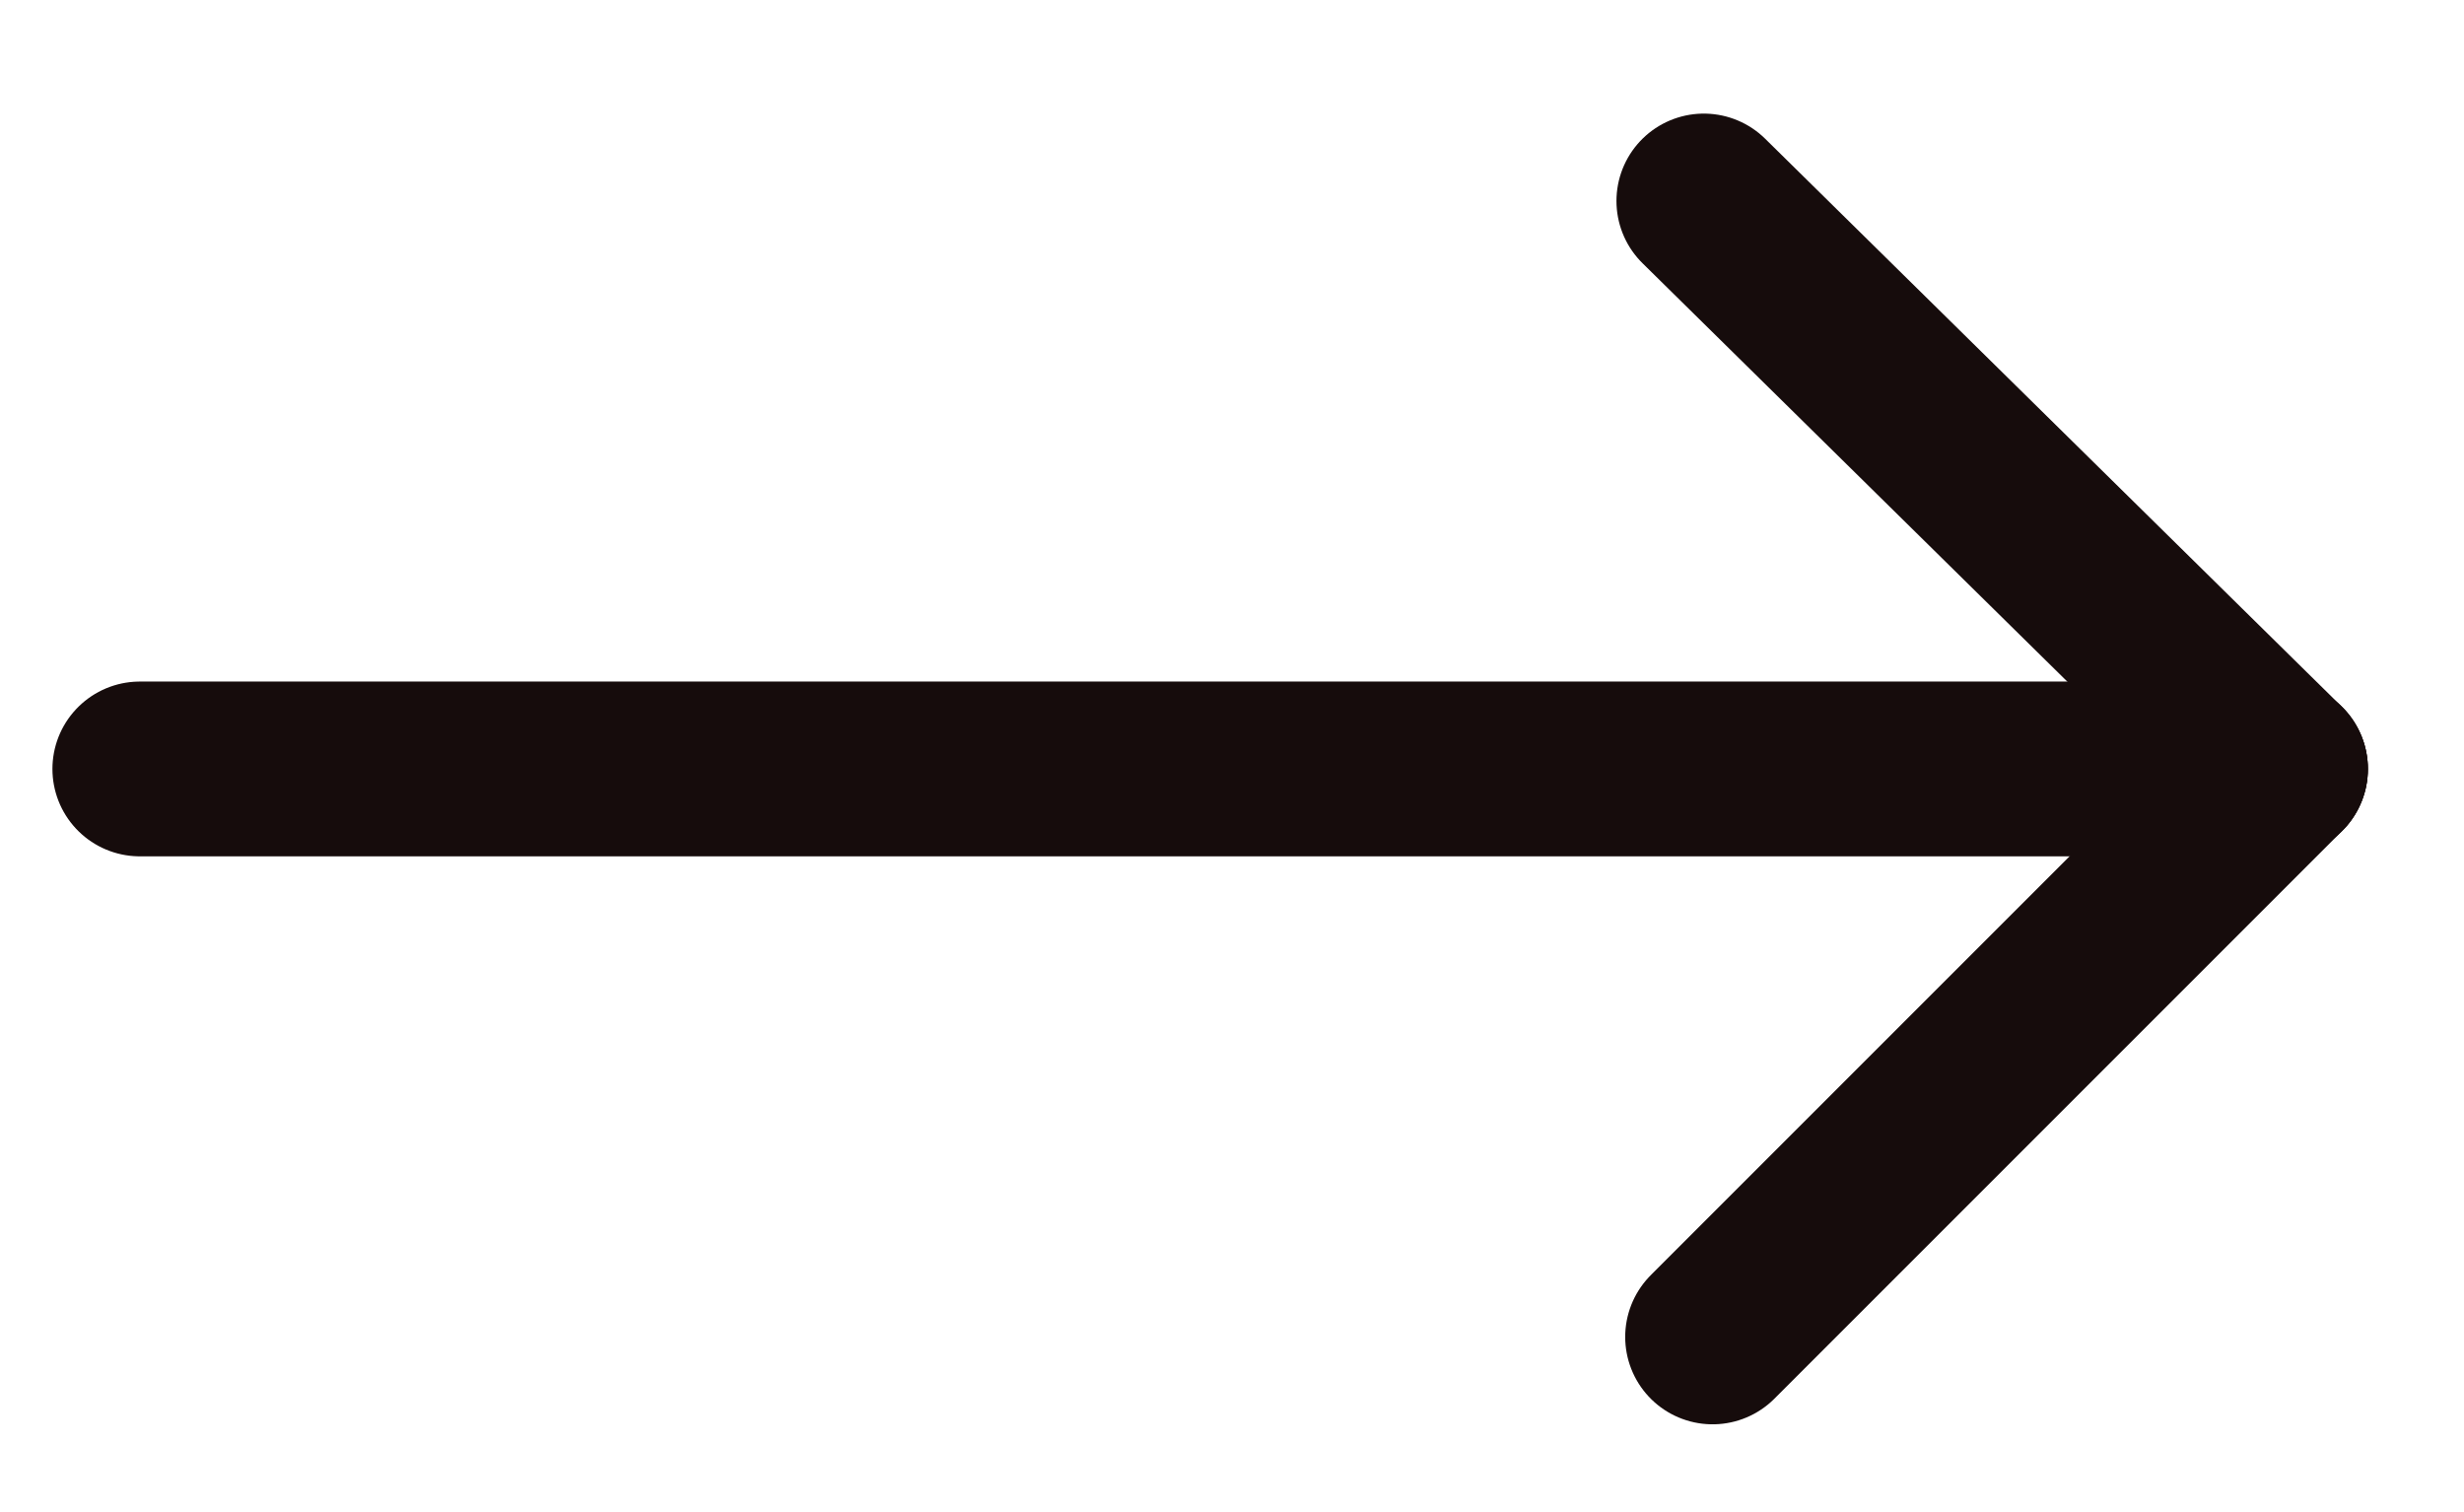 <?xml version="1.0" encoding="utf-8"?>
<!-- Generator: Adobe Illustrator 27.4.1, SVG Export Plug-In . SVG Version: 6.00 Build 0)  -->
<svg version="1.1" id="레이어_1" xmlns="http://www.w3.org/2000/svg" xmlns:xlink="http://www.w3.org/1999/xlink" x="0px"
	 y="0px" viewBox="0 0 28.2 17.3" style="enable-background:new 0 0 28.2 17.3;" xml:space="preserve">
<style type="text/css">
	.st0{fill:none;stroke:#160C0C;stroke-width:2;stroke-linecap:round;stroke-linejoin:round;stroke-miterlimit:10;}
</style>
<line class="st0" x1="1.6" y1="8.8" x2="26.1" y2="8.8"/>
<line class="st0" x1="19.5" y1="2.3" x2="26.1" y2="8.8"/>
<line class="st0" x1="26.1" y1="8.8" x2="19.6" y2="15.3"/>
</svg>
